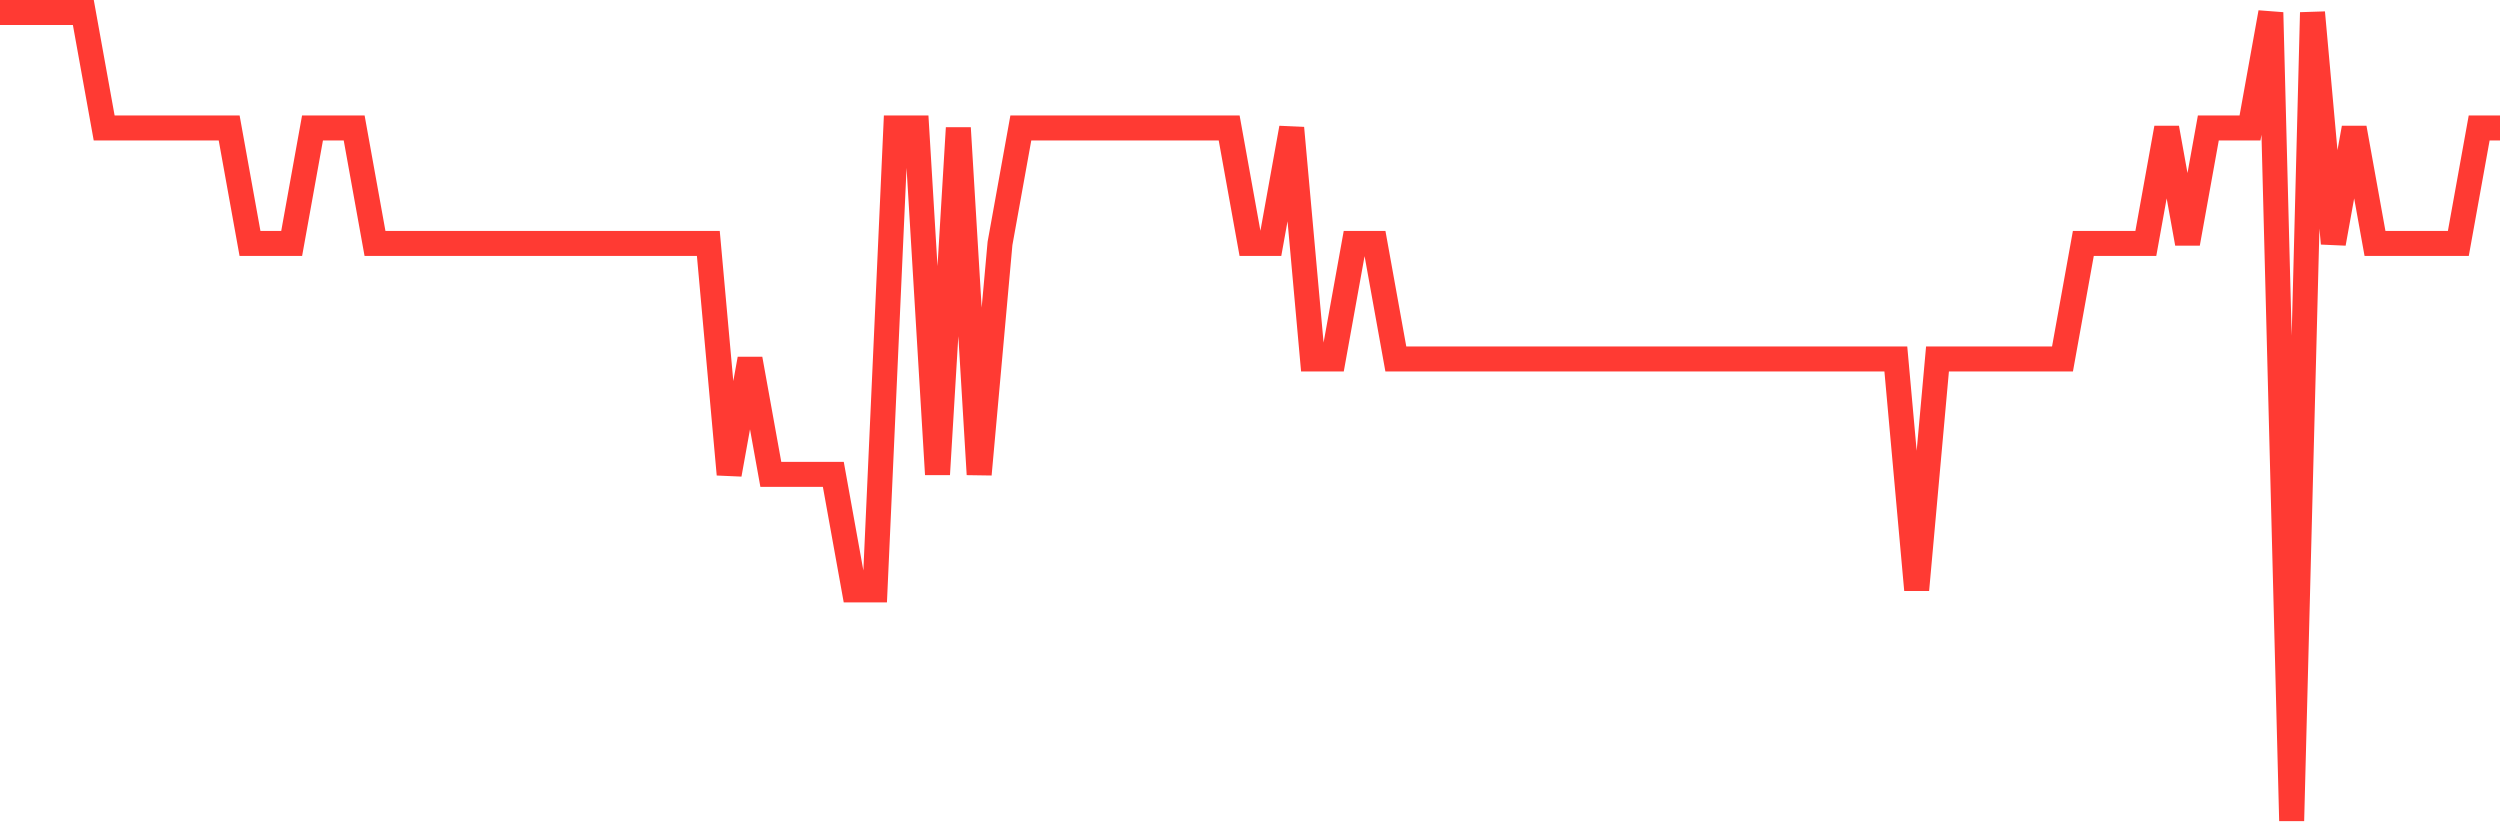 <svg
  xmlns="http://www.w3.org/2000/svg"
  xmlns:xlink="http://www.w3.org/1999/xlink"
  width="120"
  height="40"
  viewBox="0 0 120 40"
  preserveAspectRatio="none"
>
  <polyline
    points="0,0.6 1,0.6 2,0.6 3,0.6 4,0.6 5,6.143 6,6.143 7,6.143 8,6.143 9,6.143 10,6.143 11,6.143 12,11.686 13,11.686 14,11.686 15,6.143 16,6.143 17,6.143 18,11.686 19,11.686 20,11.686 21,11.686 22,11.686 23,11.686 24,11.686 25,11.686 26,11.686 27,11.686 28,11.686 29,11.686 30,11.686 31,11.686 32,11.686 33,11.686 34,11.686 35,22.771 36,17.229 37,22.771 38,22.771 39,22.771 40,22.771 41,28.314 42,28.314 43,6.143 44,6.143 45,22.771 46,6.143 47,22.771 48,11.686 49,6.143 50,6.143 51,6.143 52,6.143 53,6.143 54,6.143 55,6.143 56,6.143 57,6.143 58,6.143 59,6.143 60,11.686 61,11.686 62,6.143 63,17.229 64,17.229 65,11.686 66,11.686 67,17.229 68,17.229 69,17.229 70,17.229 71,17.229 72,17.229 73,17.229 74,17.229 75,17.229 76,17.229 77,17.229 78,17.229 79,17.229 80,17.229 81,17.229 82,17.229 83,17.229 84,17.229 85,17.229 86,17.229 87,17.229 88,17.229 89,17.229 90,17.229 91,17.229 92,28.314 93,17.229 94,17.229 95,17.229 96,17.229 97,17.229 98,17.229 99,17.229 100,11.686 101,11.686 102,11.686 103,11.686 104,6.143 105,11.686 106,6.143 107,6.143 108,6.143 109,0.6 110,39.4 111,0.6 112,11.686 113,6.143 114,11.686 115,11.686 116,11.686 117,11.686 118,11.686 119,6.143 120,6.143"
    fill="none"
    stroke="#ff3a33"
    stroke-width="1.2"
  >
  </polyline>
</svg>
